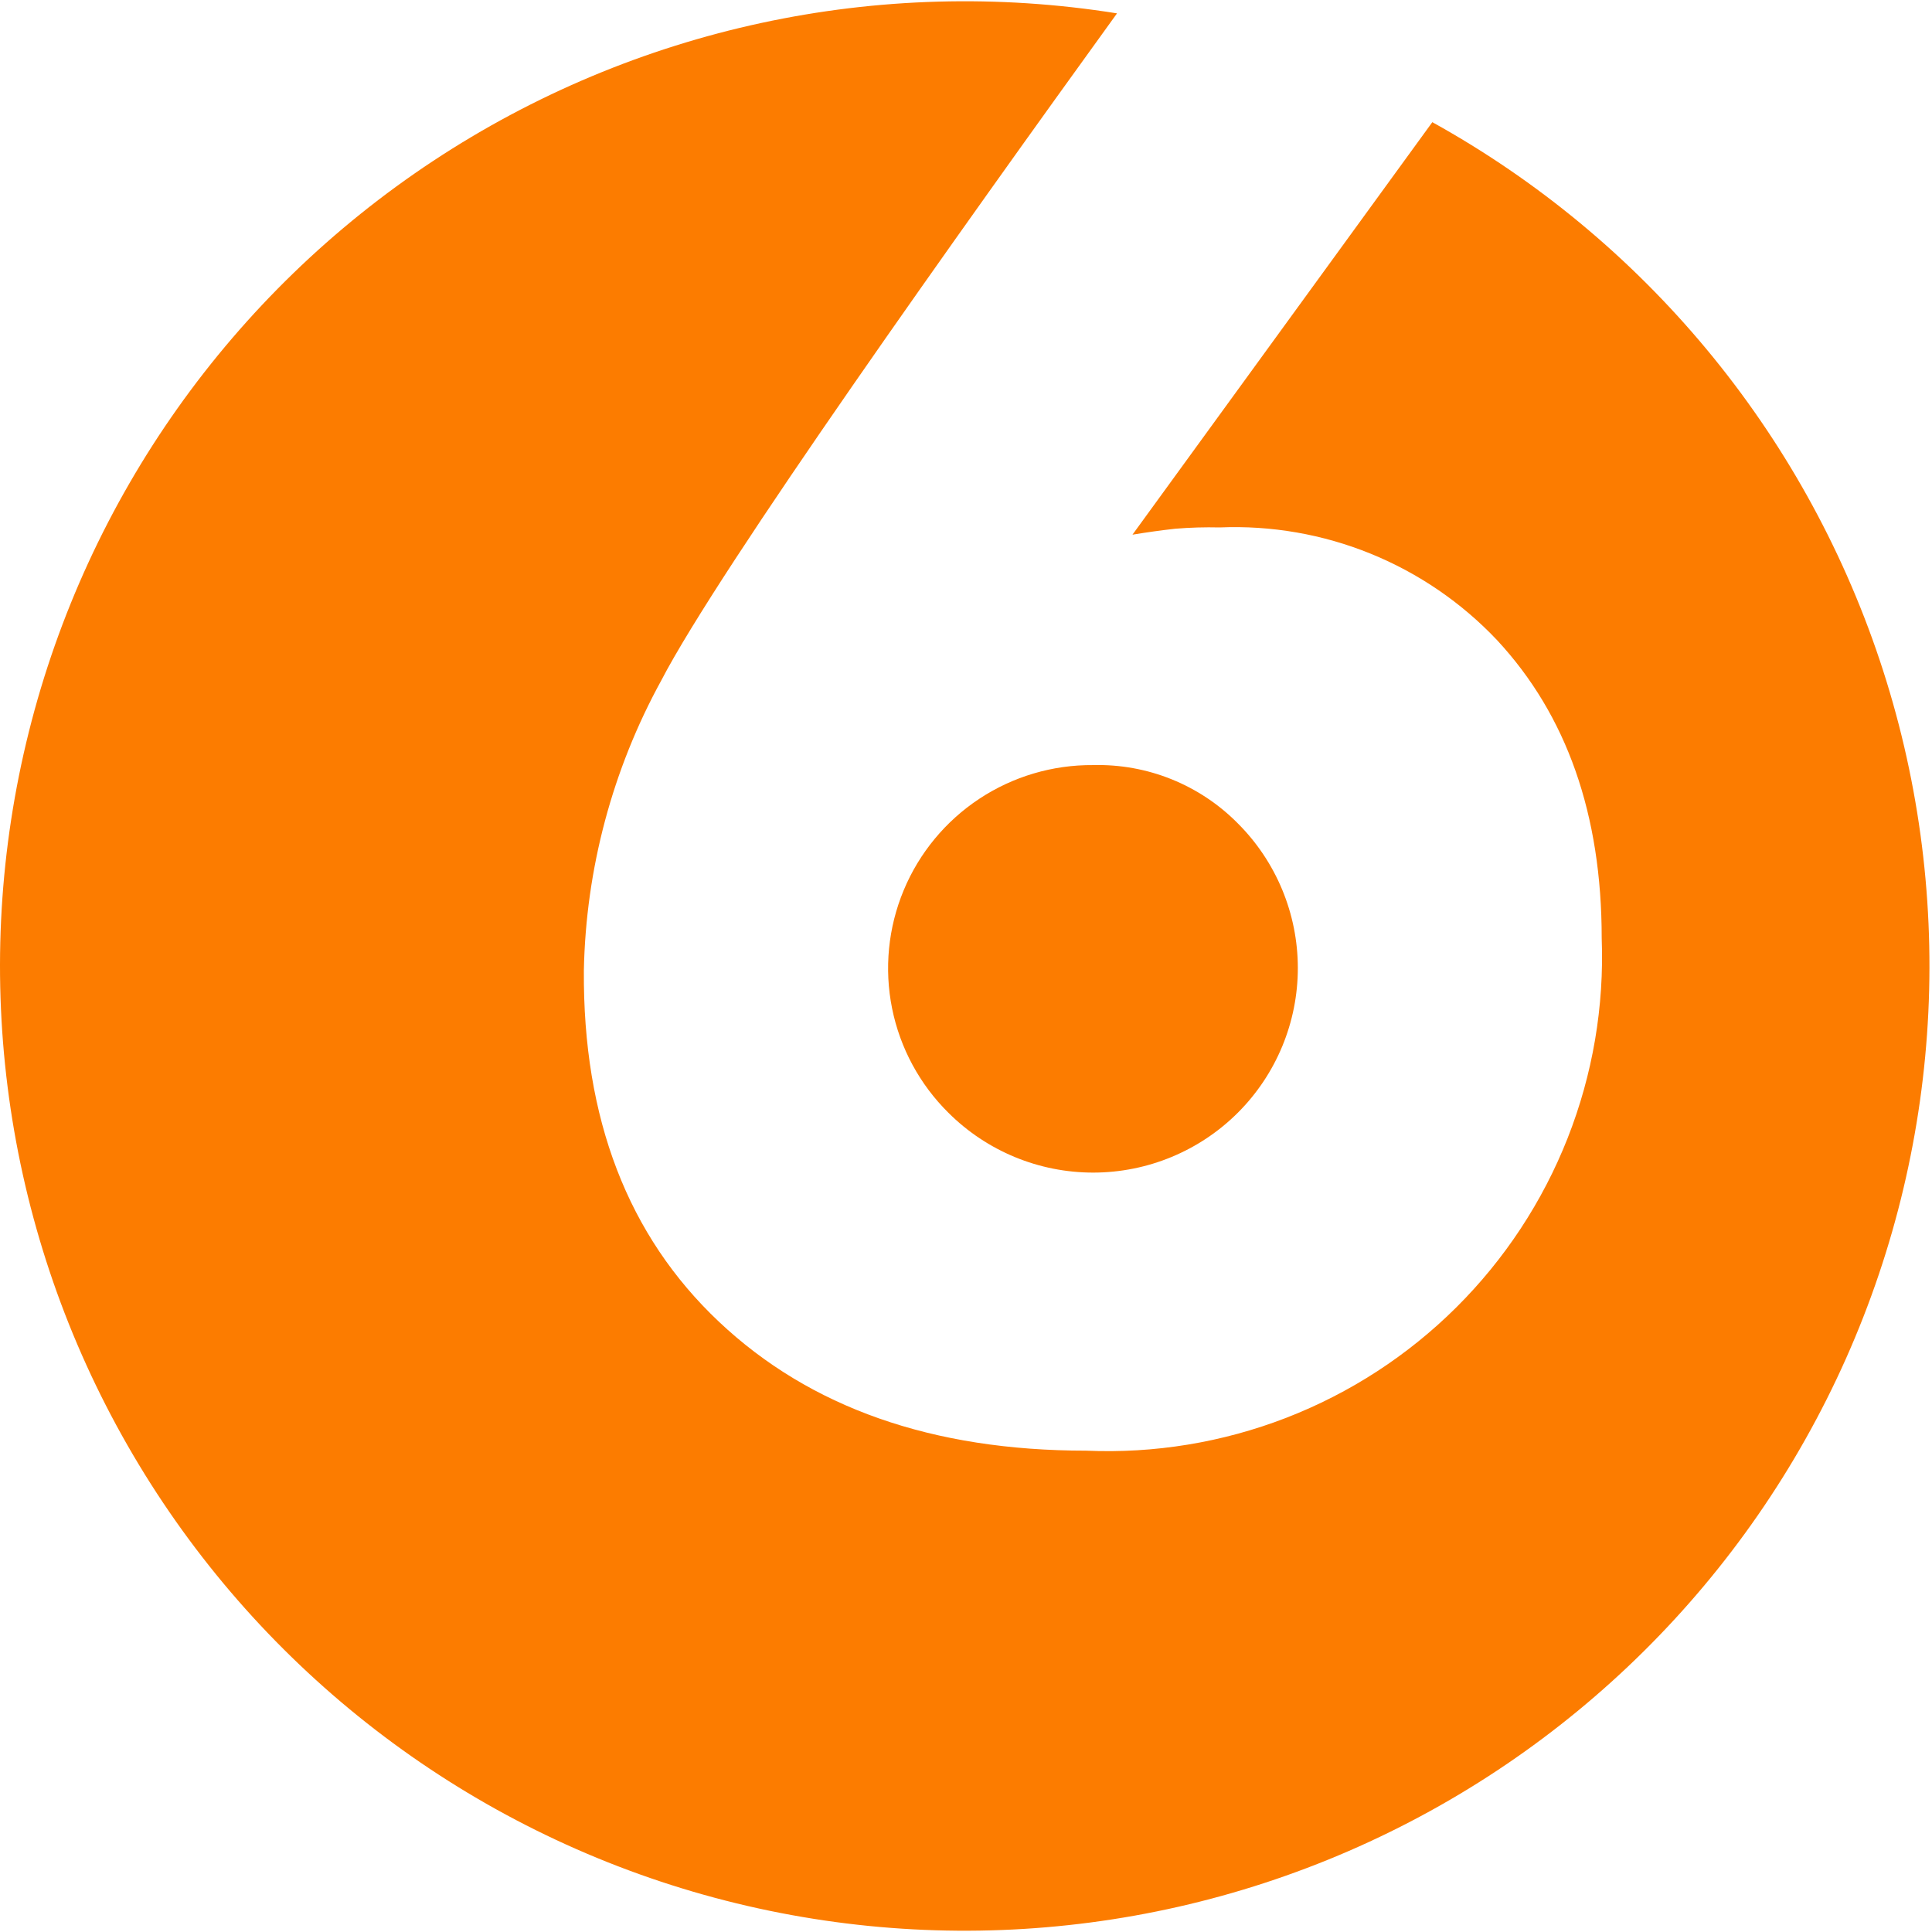 <svg width="136" height="136" viewBox="0 0 136 136" fill="none" xmlns="http://www.w3.org/2000/svg">
<path d="M100.826 8.6L79.719 37.637C80.718 37.473 81.734 37.328 82.732 37.219C83.77 37.133 84.812 37.103 85.853 37.128C89.486 36.976 93.109 37.605 96.478 38.973C99.847 40.342 102.883 42.417 105.381 45.059C110.293 50.346 112.749 57.339 112.749 66.038C112.932 70.844 112.116 75.635 110.354 80.11C108.592 84.584 105.921 88.645 102.51 92.035C99.1 95.425 95.023 98.071 90.538 99.807C86.053 101.542 81.257 102.329 76.453 102.117C65.636 102.117 57.022 99.092 50.61 93.043C44.197 86.993 41.028 78.748 41.1 68.307C41.242 61.168 43.11 54.169 46.545 47.908C50.628 40.032 67.796 15.931 78.63 0.941C61.853 -1.741 44.679 1.964 30.499 11.324C16.318 20.684 6.162 35.02 2.035 51.502C-2.093 67.984 0.108 85.415 8.202 100.353C16.297 115.292 29.698 126.654 45.759 132.196C61.821 137.738 79.377 137.058 94.962 130.29C110.546 123.522 123.028 111.158 129.943 95.637C136.857 80.117 137.703 62.569 132.313 46.455C126.922 30.342 115.687 16.835 100.826 8.6V8.6Z" fill="#FC7C00"/>
<path d="M76.948 53.857C74.099 53.835 71.309 54.661 68.933 56.232C66.558 57.802 64.705 60.045 63.612 62.673C62.519 65.301 62.235 68.195 62.797 70.985C63.359 73.775 64.741 76.334 66.766 78.335C69.471 81.032 73.138 82.546 76.96 82.543C80.782 82.539 84.447 81.019 87.147 78.317C89.847 75.614 91.362 71.951 91.359 68.132C91.355 64.313 89.834 60.653 87.129 57.955C85.802 56.613 84.214 55.557 82.463 54.852C80.712 54.147 78.835 53.809 76.948 53.857V53.857Z" fill="#FC7C00"/>
</svg>
